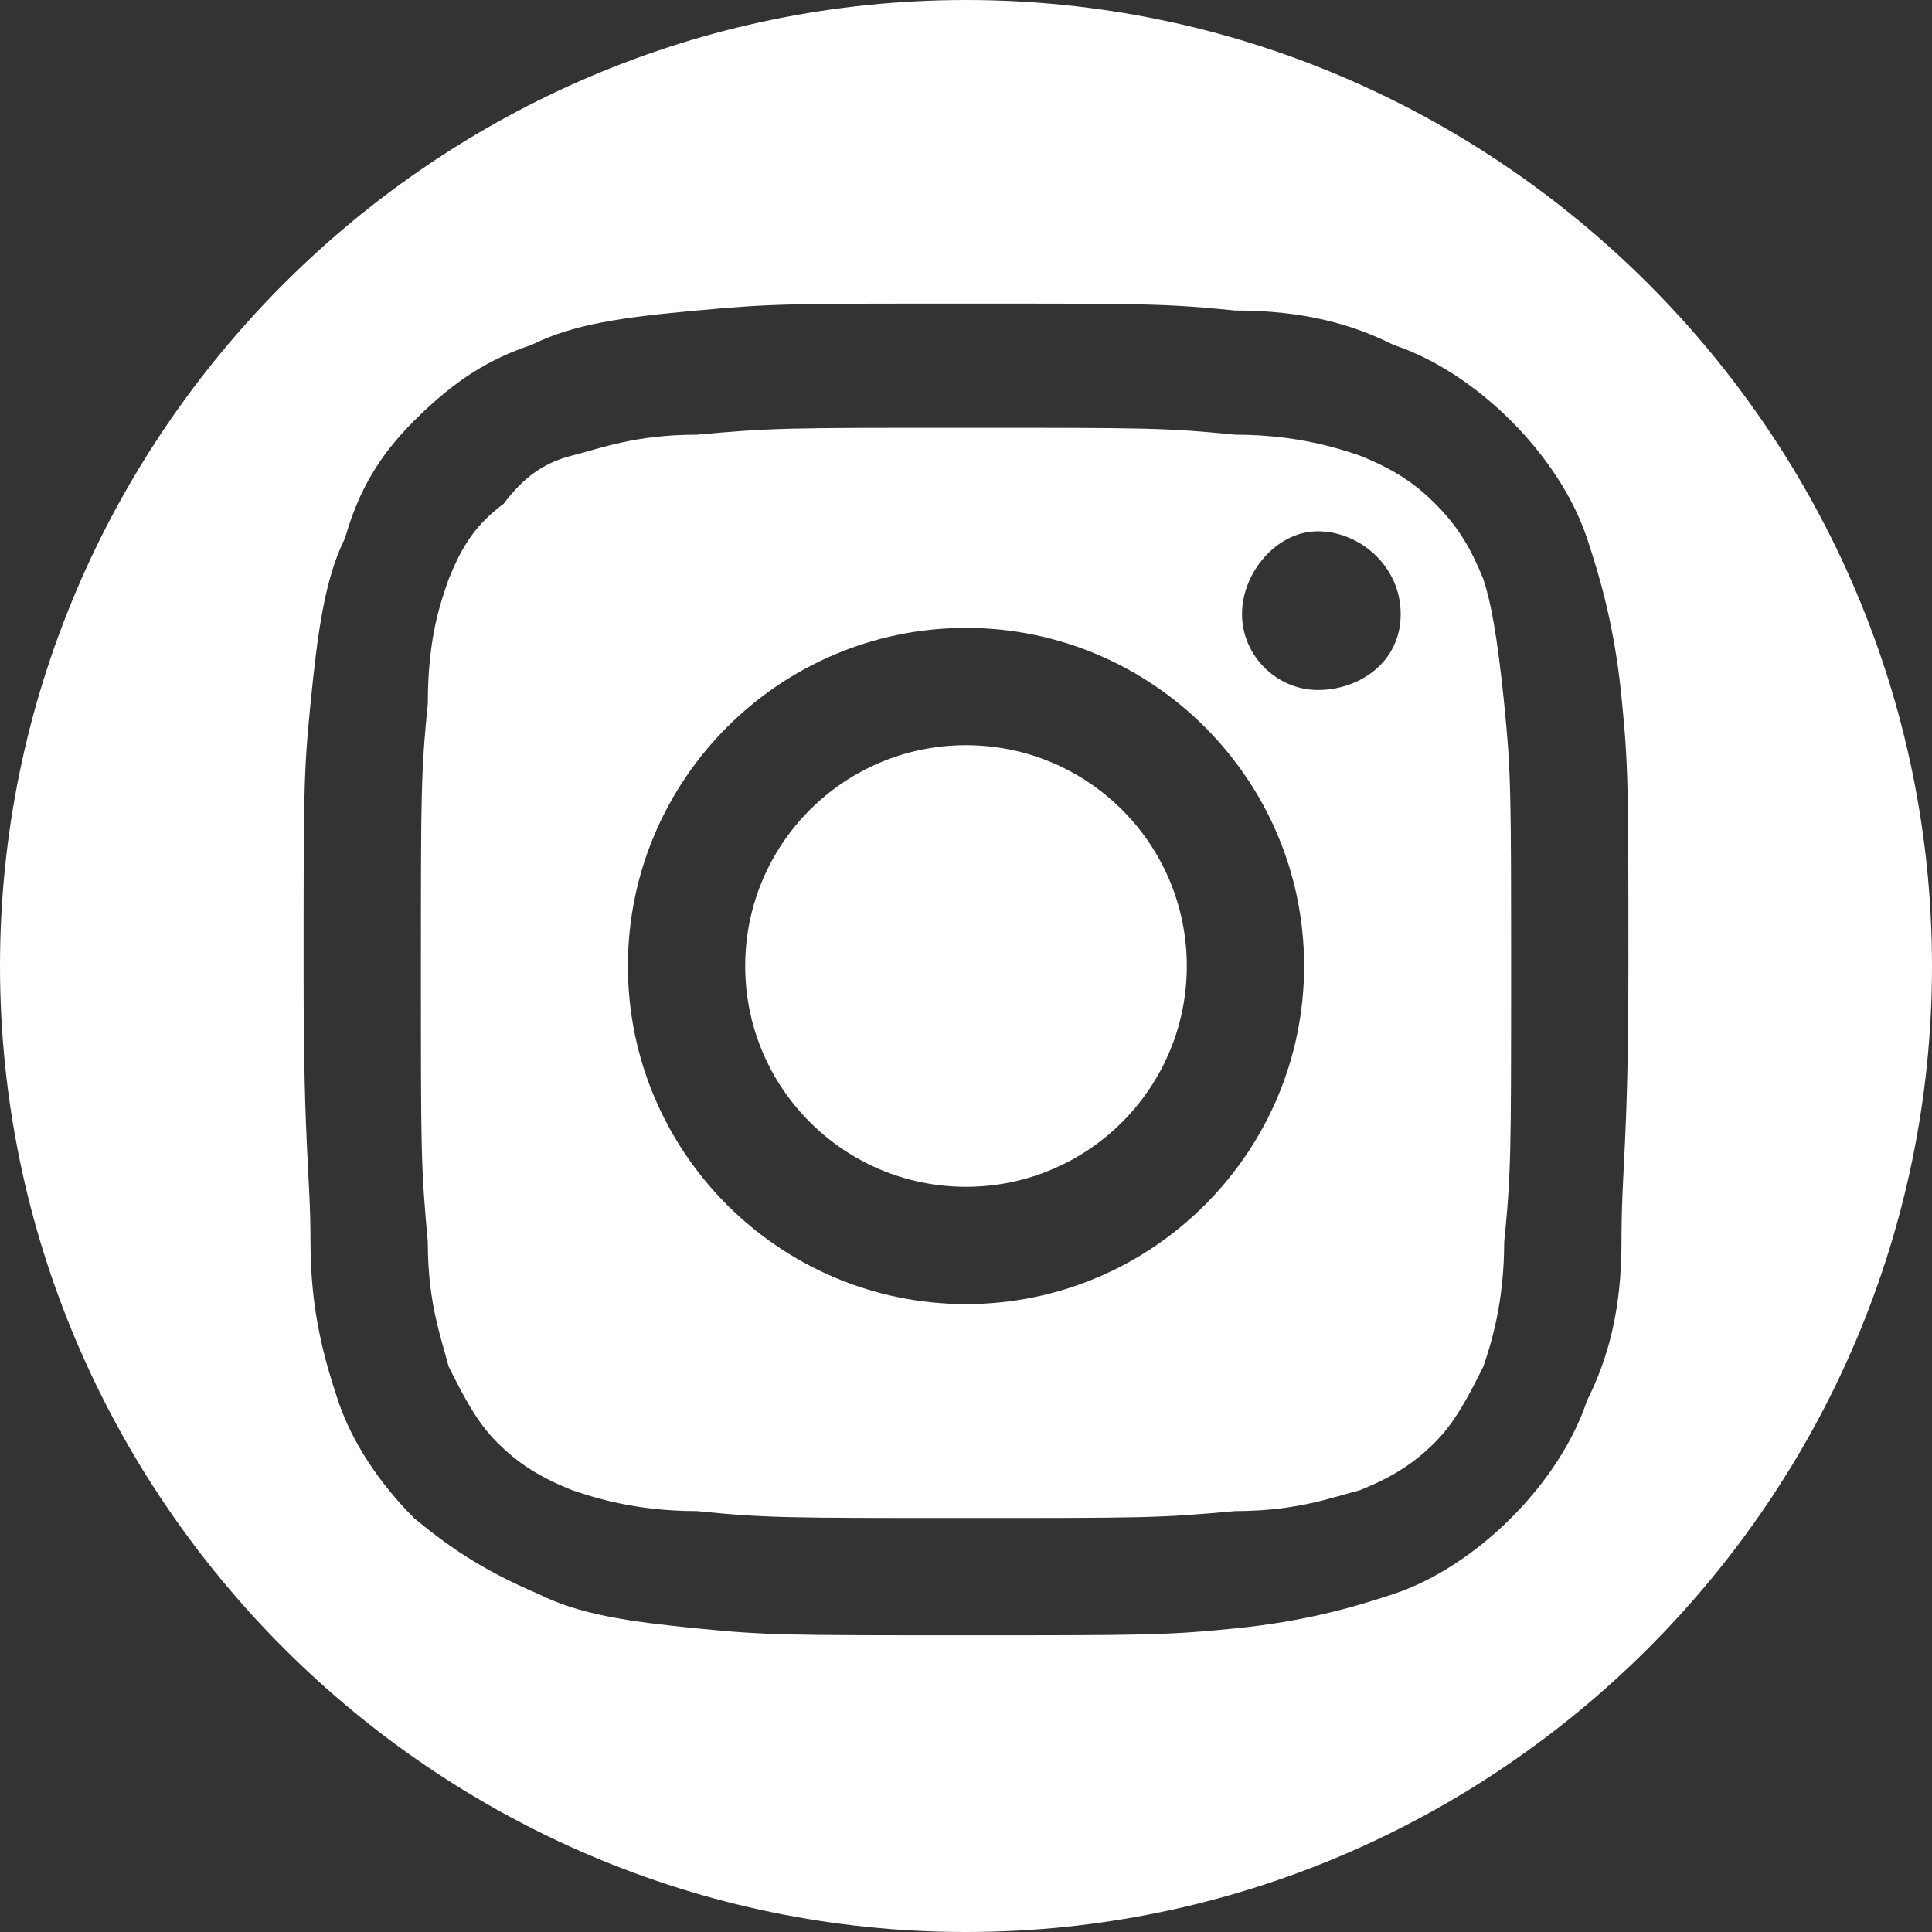 <?xml version="1.0" encoding="utf-8"?>
<!-- Generator: Adobe Illustrator 27.8.0, SVG Export Plug-In . SVG Version: 6.00 Build 0)  -->
<svg version="1.1" id="Layer_1" xmlns="http://www.w3.org/2000/svg" xmlns:xlink="http://www.w3.org/1999/xlink" x="0px" y="0px"
	 viewBox="0 0 28 28" style="enable-background:new 0 0 28 28;" xml:space="preserve">
<rect x="0" y="0" width="28" height="28" fill="#333333" stroke="none"/>
<style type="text/css">
	.st0{fill:#FFFFFF;}
</style>
<g>
	<path class="st0" d="M21.5,8.4c-0.2-0.5-0.4-0.8-0.7-1.1c-0.3-0.3-0.6-0.5-1.1-0.7c-0.3-0.1-0.9-0.3-1.8-0.3
		c-1-0.1-1.3-0.1-3.9-0.1s-2.8,0-3.9,0.1c-0.9,0-1.4,0.2-1.8,0.3C7.9,6.7,7.6,6.9,7.3,7.3C6.9,7.6,6.7,7.9,6.5,8.4
		c-0.1,0.3-0.3,0.8-0.3,1.8c-0.1,1-0.1,1.3-0.1,3.9s0,2.8,0.1,3.9c0,0.9,0.2,1.4,0.3,1.8c0.2,0.4,0.4,0.8,0.7,1.1
		c0.3,0.3,0.6,0.5,1.1,0.7c0.3,0.1,0.9,0.3,1.8,0.3c1,0.1,1.3,0.1,3.9,0.1s2.8,0,3.9-0.1c0.9,0,1.4-0.2,1.8-0.3
		c0.5-0.2,0.8-0.4,1.1-0.7s0.5-0.7,0.7-1.1c0.1-0.3,0.3-0.9,0.3-1.8c0.1-1,0.1-1.3,0.1-3.9s0-2.9-0.1-3.9
		C21.7,9.2,21.6,8.7,21.5,8.4z M14,18.9c-2.7,0-4.9-2.2-4.9-4.9s2.2-4.9,4.9-4.9s4.9,2.2,4.9,4.9S16.7,18.9,14,18.9z M19.1,10
		C18.5,10,18,9.5,18,8.9s0.5-1.2,1.1-1.2s1.2,0.5,1.2,1.2S19.7,10,19.1,10z"/>
	<path class="st0" d="M14,0C6.3,0,0,6.3,0,14s6.3,14,14,14s14-6.3,14-14S21.7,0,14,0z M23.5,18c0,1-0.2,1.7-0.5,2.3
		c-0.2,0.6-0.6,1.2-1.1,1.7c-0.5,0.5-1.1,0.9-1.7,1.1c-0.6,0.2-1.3,0.4-2.3,0.5s-1.3,0.1-3.9,0.1s-2.9,0-3.9-0.1s-1.7-0.2-2.3-0.5
		C7.1,22.8,6.6,22.5,6,22c-0.5-0.5-0.9-1.1-1.1-1.7C4.7,19.7,4.5,19,4.5,18c0-1-0.1-1.3-0.1-3.9c0-2.6,0-2.9,0.1-3.9S4.7,8.4,5,7.8
		C5.2,7.1,5.5,6.6,6,6.1C6.6,5.5,7.1,5.2,7.7,5C8.3,4.7,9,4.6,10.1,4.5s1.3-0.1,3.9-0.1s2.9,0,3.9,0.1c1,0,1.7,0.2,2.3,0.5
		c0.6,0.2,1.2,0.6,1.7,1.1c0.5,0.5,0.9,1.1,1.1,1.7c0.2,0.6,0.4,1.3,0.5,2.3s0.1,1.3,0.1,3.9C23.6,16.6,23.5,16.9,23.5,18z"/>
	<circle class="st0" cx="14" cy="14" r="3.2"/>
</g>
</svg>
